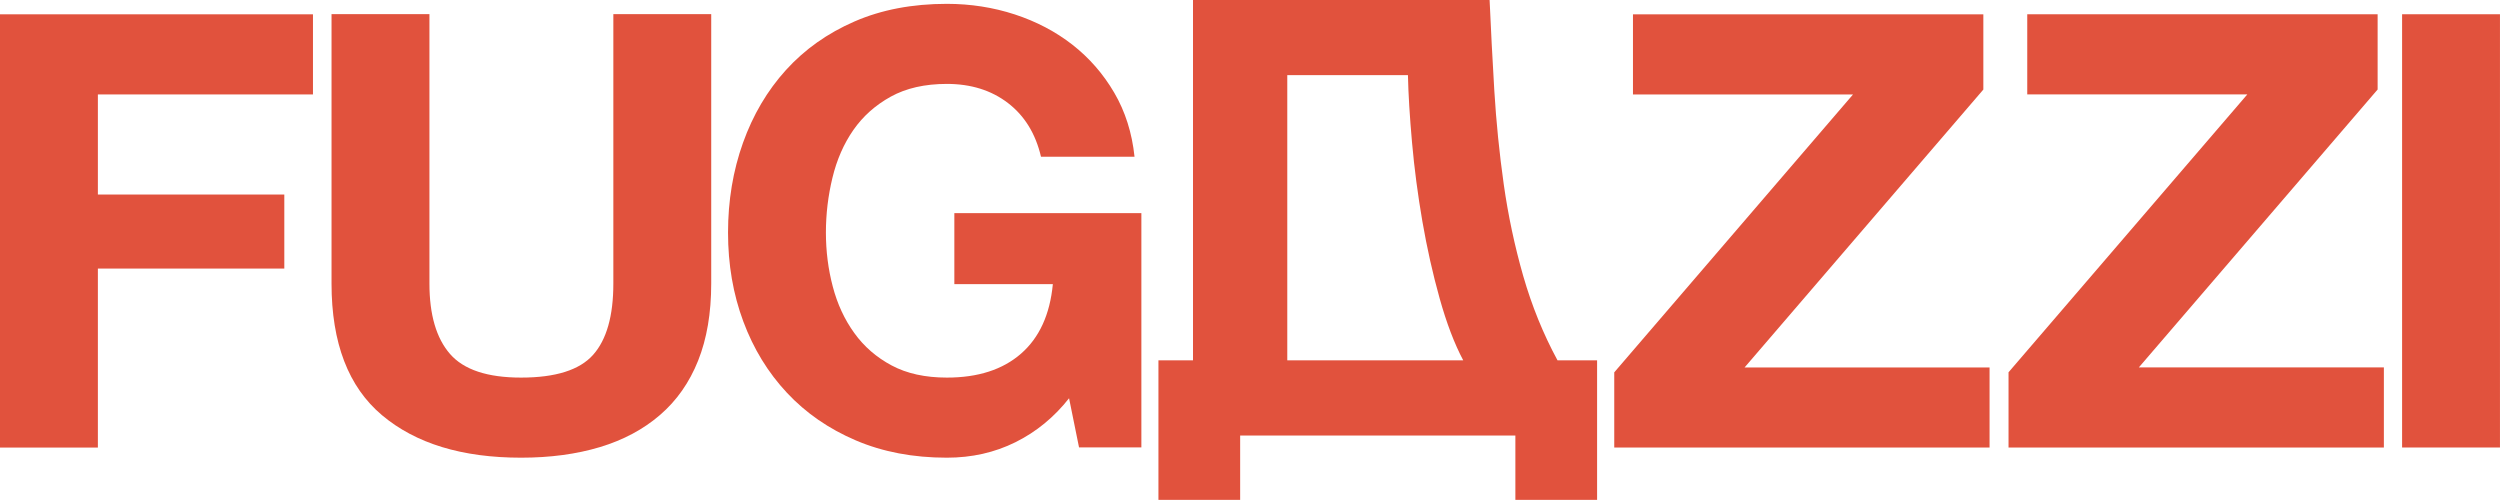 <svg width="80" height="16" viewBox="0 0 80 16" fill="none" xmlns="http://www.w3.org/2000/svg">
<g id="Frame 1000007512">
<path id="Vector" d="M3.132 3.022V6.225H9.098V8.594H3.132V14.322H0V0.458H10.015V3.022H3.132Z" fill="#E1523D"></path>
<g id="Group">
<path id="Vector_2" d="M22.34 11.54C22.061 12.239 21.655 12.818 21.123 13.277C20.591 13.737 19.949 14.08 19.198 14.307C18.446 14.533 17.605 14.646 16.674 14.646C14.785 14.646 13.303 14.193 12.225 13.287C11.148 12.381 10.609 10.976 10.609 9.074V0.452H13.742V9.074C13.742 10.071 13.961 10.821 14.4 11.326C14.839 11.831 15.597 12.083 16.674 12.083C17.778 12.083 18.546 11.841 18.979 11.355C19.411 10.87 19.627 10.11 19.627 9.074V0.452H22.759V9.074C22.759 10.019 22.619 10.841 22.34 11.54Z" fill="#E1523D"></path>
<path id="Vector_3" d="M34.529 14.316L34.21 12.744C33.731 13.352 33.159 13.821 32.494 14.151C31.829 14.481 31.098 14.646 30.3 14.646C29.222 14.646 28.251 14.462 27.387 14.093C26.522 13.724 25.787 13.216 25.182 12.569C24.577 11.922 24.111 11.161 23.786 10.287C23.46 9.413 23.297 8.465 23.297 7.443C23.297 6.42 23.457 5.462 23.776 4.569C24.095 3.676 24.554 2.899 25.152 2.239C25.751 1.579 26.482 1.061 27.347 0.686C28.211 0.31 29.196 0.123 30.3 0.123C31.058 0.123 31.782 0.236 32.474 0.462C33.166 0.689 33.781 1.012 34.32 1.433C34.858 1.854 35.304 2.365 35.656 2.967C36.008 3.569 36.225 4.252 36.305 5.016H33.312C33.139 4.278 32.787 3.705 32.255 3.297C31.723 2.889 31.071 2.685 30.3 2.685C29.594 2.685 28.996 2.821 28.504 3.093C28.012 3.365 27.613 3.721 27.307 4.161C27.001 4.601 26.778 5.11 26.639 5.686C26.499 6.262 26.429 6.847 26.429 7.443C26.429 8.038 26.502 8.614 26.649 9.171C26.795 9.728 27.024 10.223 27.337 10.656C27.649 11.09 28.048 11.436 28.534 11.695C29.019 11.954 29.608 12.083 30.3 12.083C31.297 12.083 32.088 11.828 32.674 11.316C33.259 10.805 33.598 10.064 33.691 9.093H30.539V6.821H36.524V14.316H34.529Z" fill="#E1523D"></path>
<path id="Vector_4" d="M39.685 15.996V13.938H48.492V15.996H51.107V11.53H49.84C49.384 10.689 49.019 9.789 48.743 8.831C48.469 7.873 48.261 6.896 48.12 5.899C47.979 4.902 47.879 3.903 47.818 2.899C47.758 1.896 47.708 0.929 47.667 -0.004H38.176V11.53H37.07V15.996H39.685ZM41.193 2.404H45.054C45.067 3.013 45.111 3.731 45.185 4.56C45.258 5.388 45.369 6.23 45.516 7.084C45.664 7.938 45.848 8.76 46.069 9.55C46.29 10.34 46.541 10.999 46.823 11.53H41.193V2.404Z" fill="#E1523D"></path>
</g>
<path id="Vector_5" d="M51.656 14.322V11.915L59.297 3.022H52.255V0.458H63.467V2.866L55.826 11.759H63.666V14.322H51.656Z" fill="#E1523D"></path>
<path id="Vector_6" d="M64.273 14.32V11.913L71.915 3.02H64.872V0.456H76.084V2.864L68.443 11.757H76.284V14.32H64.273Z" fill="#E1523D"></path>
<path id="Vector_7" d="M76.867 0.456H79.999V14.32H76.867V0.456Z" fill="#E1523D"></path>
</g>
</svg>
